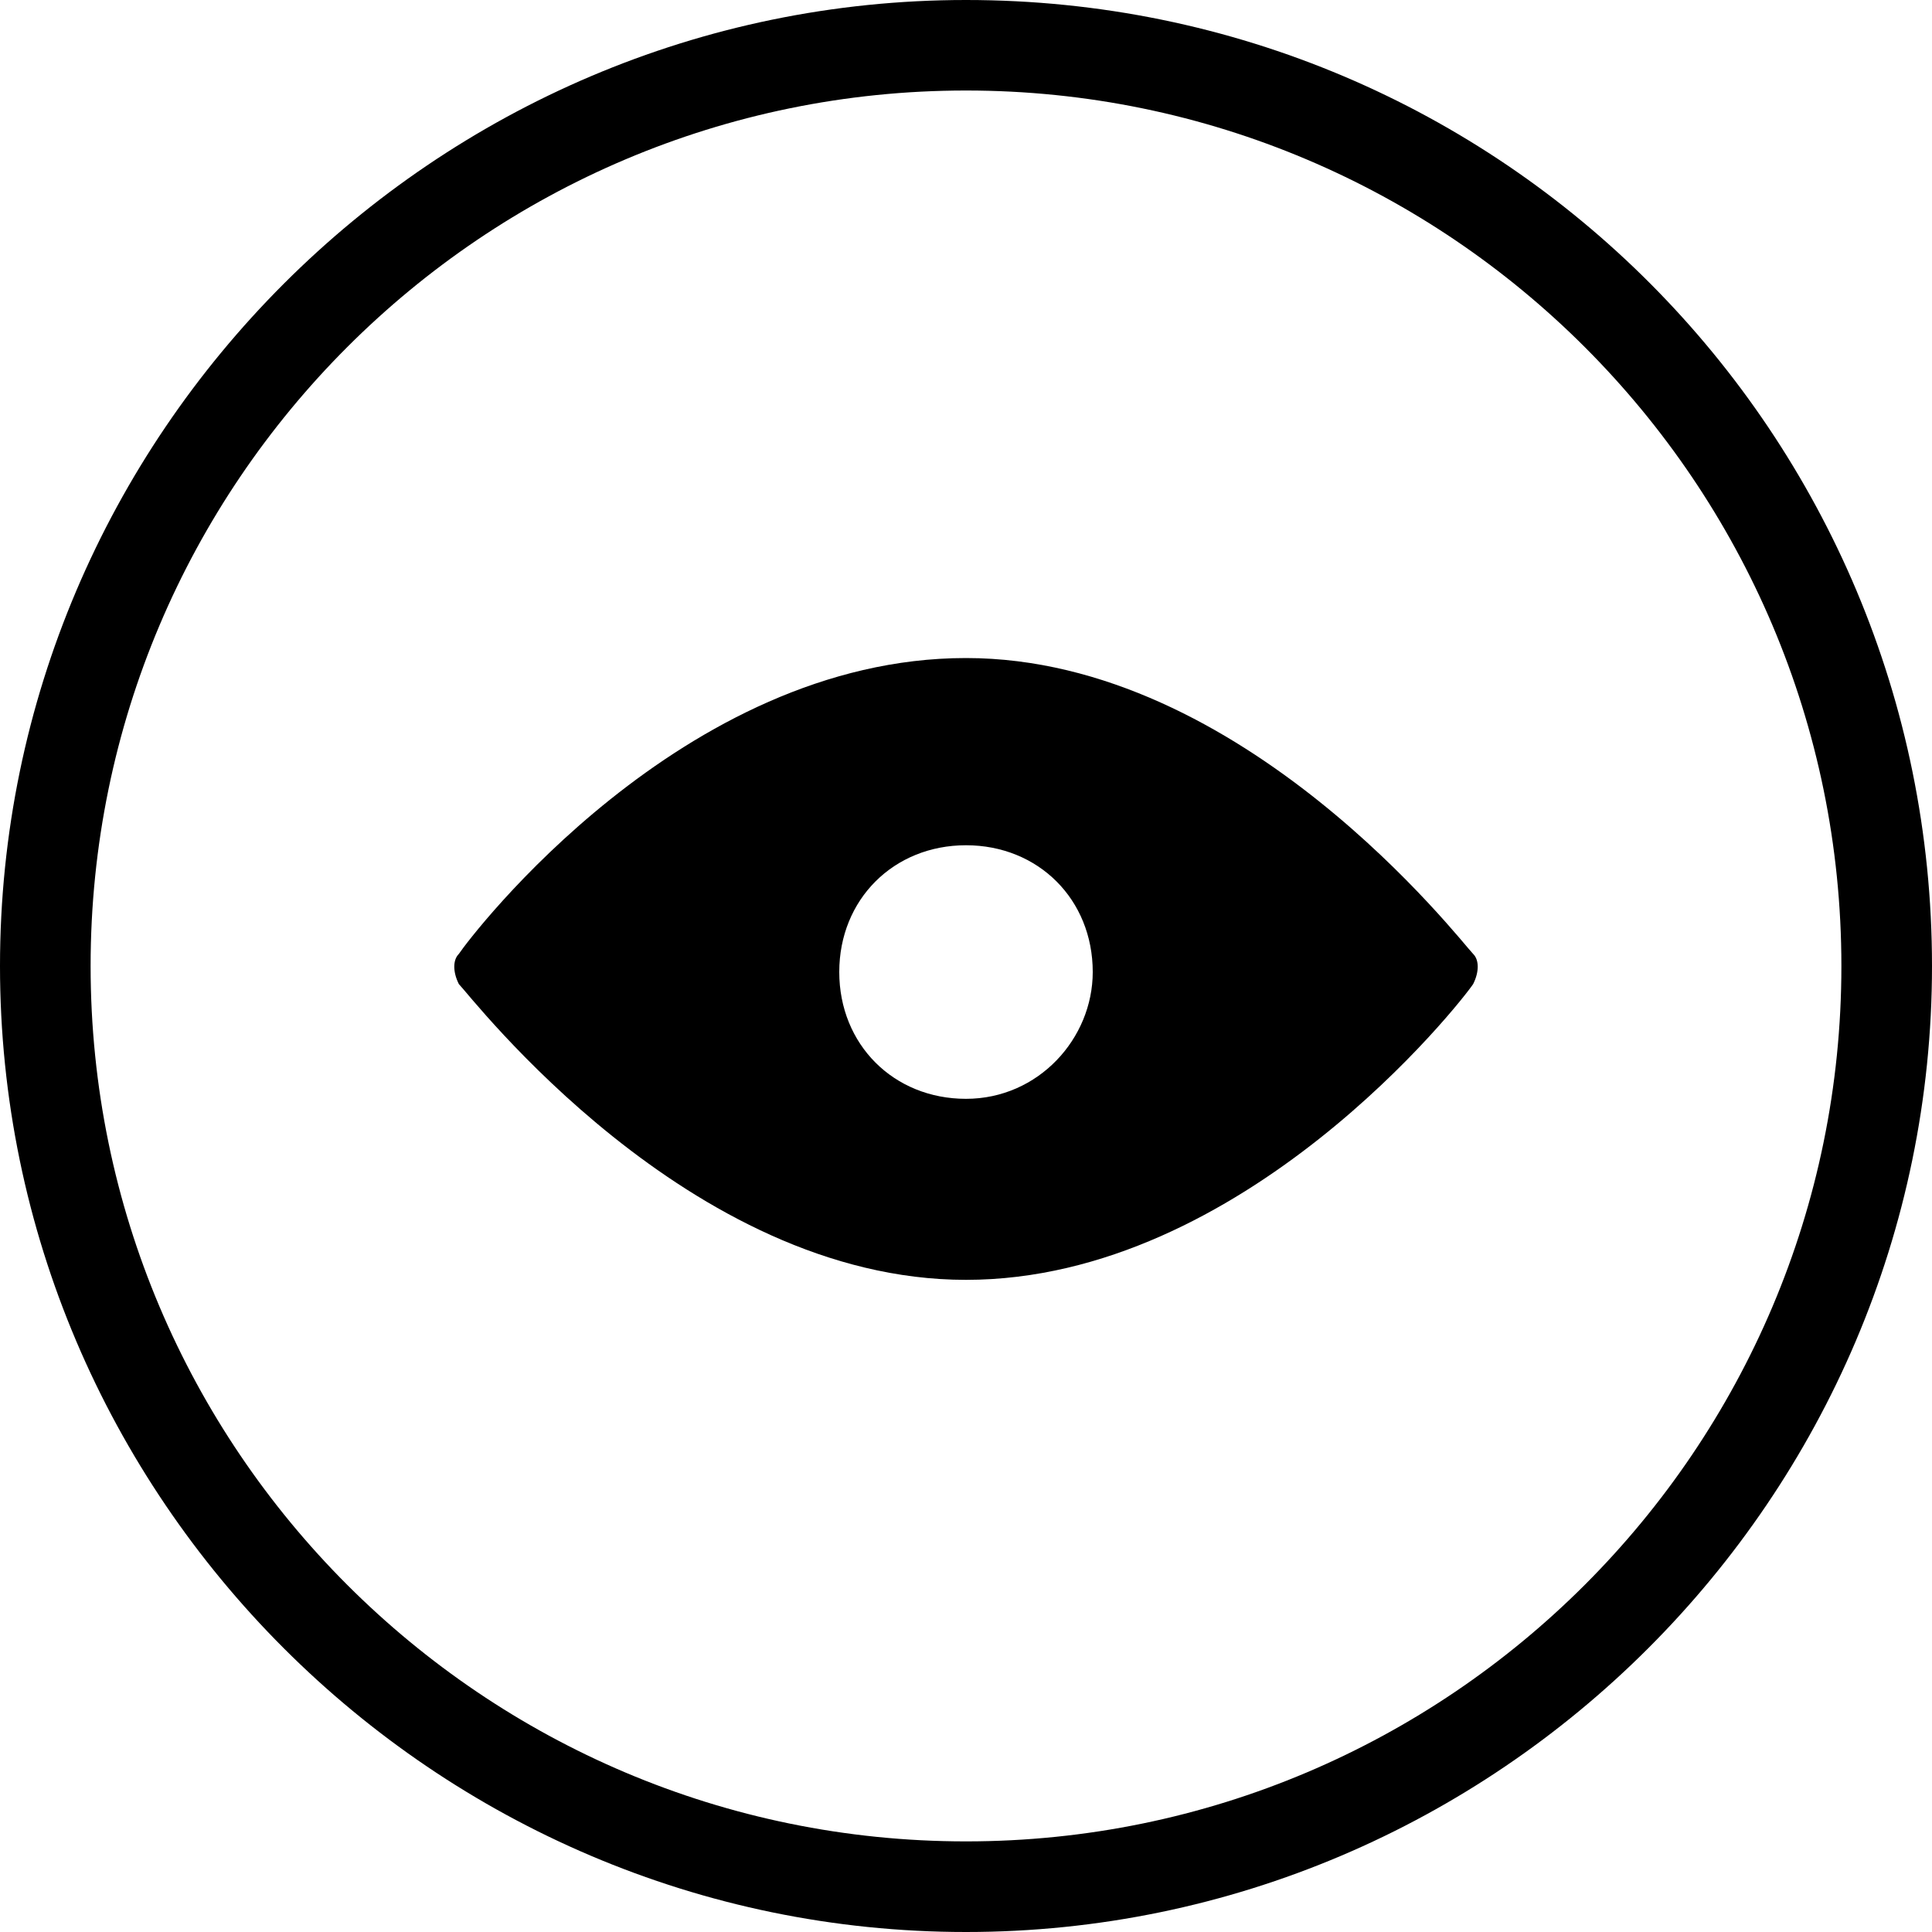 <?xml version="1.0" encoding="UTF-8"?>
<svg width="20px" height="20px" viewBox="0 0 20 20" version="1.1" xmlns="http://www.w3.org/2000/svg" xmlns:xlink="http://www.w3.org/1999/xlink">
    <title>5AFBEAC3-A216-49B4-ADA7-7093D495145A</title>
    <g id="urun-liste" stroke="none" stroke-width="1" fill="none" fill-rule="evenodd">
        <g id="lacoste-list-v-desktop" transform="translate(-1018, -540)" fill="#000000" fill-rule="nonzero">
            <g id="lacoste-product-card-desktop" transform="translate(750, 204)">
                <g id="Group-2" transform="translate(0, 336)">
                    <g id="quickview" transform="translate(268, 0)">
                        <path d="M10,0 C4.5,0 0,4.5 0,10 C0,15.5 4.5,20 10,20 C15.5,20 20,15.5 20,10 C20,4.5 15.562,0 10,0 Z M10,19.062 C5,19.062 0.938,15 0.938,10 C0.938,5 5,0.937 10,0.937 C15,0.937 19.062,5 19.062,10 C19.062,15 15,19.062 10,19.062 Z" id="Shape"></path>
                        <path d="M10,6.812 C7.063,6.812 4.875,9.687 4.75,9.875 C4.687,9.937 4.687,10.062 4.75,10.187 C4.875,10.312 7.125,13.249 10,13.249 C12.875,13.249 15.125,10.375 15.25,10.187 C15.313,10.062 15.313,9.937 15.25,9.875 C15.125,9.75 12.875,6.812 10,6.812 L10,6.812 Z M10,11.375 C9.25,11.375 8.688,10.812 8.688,10.062 C8.688,9.312 9.25,8.75 10,8.75 C10.75,8.75 11.312,9.312 11.312,10.062 C11.312,10.75 10.75,11.375 10,11.375 Z" id="Shape"></path>
                    </g>
                </g>
            </g>
        </g>
    </g>
</svg>